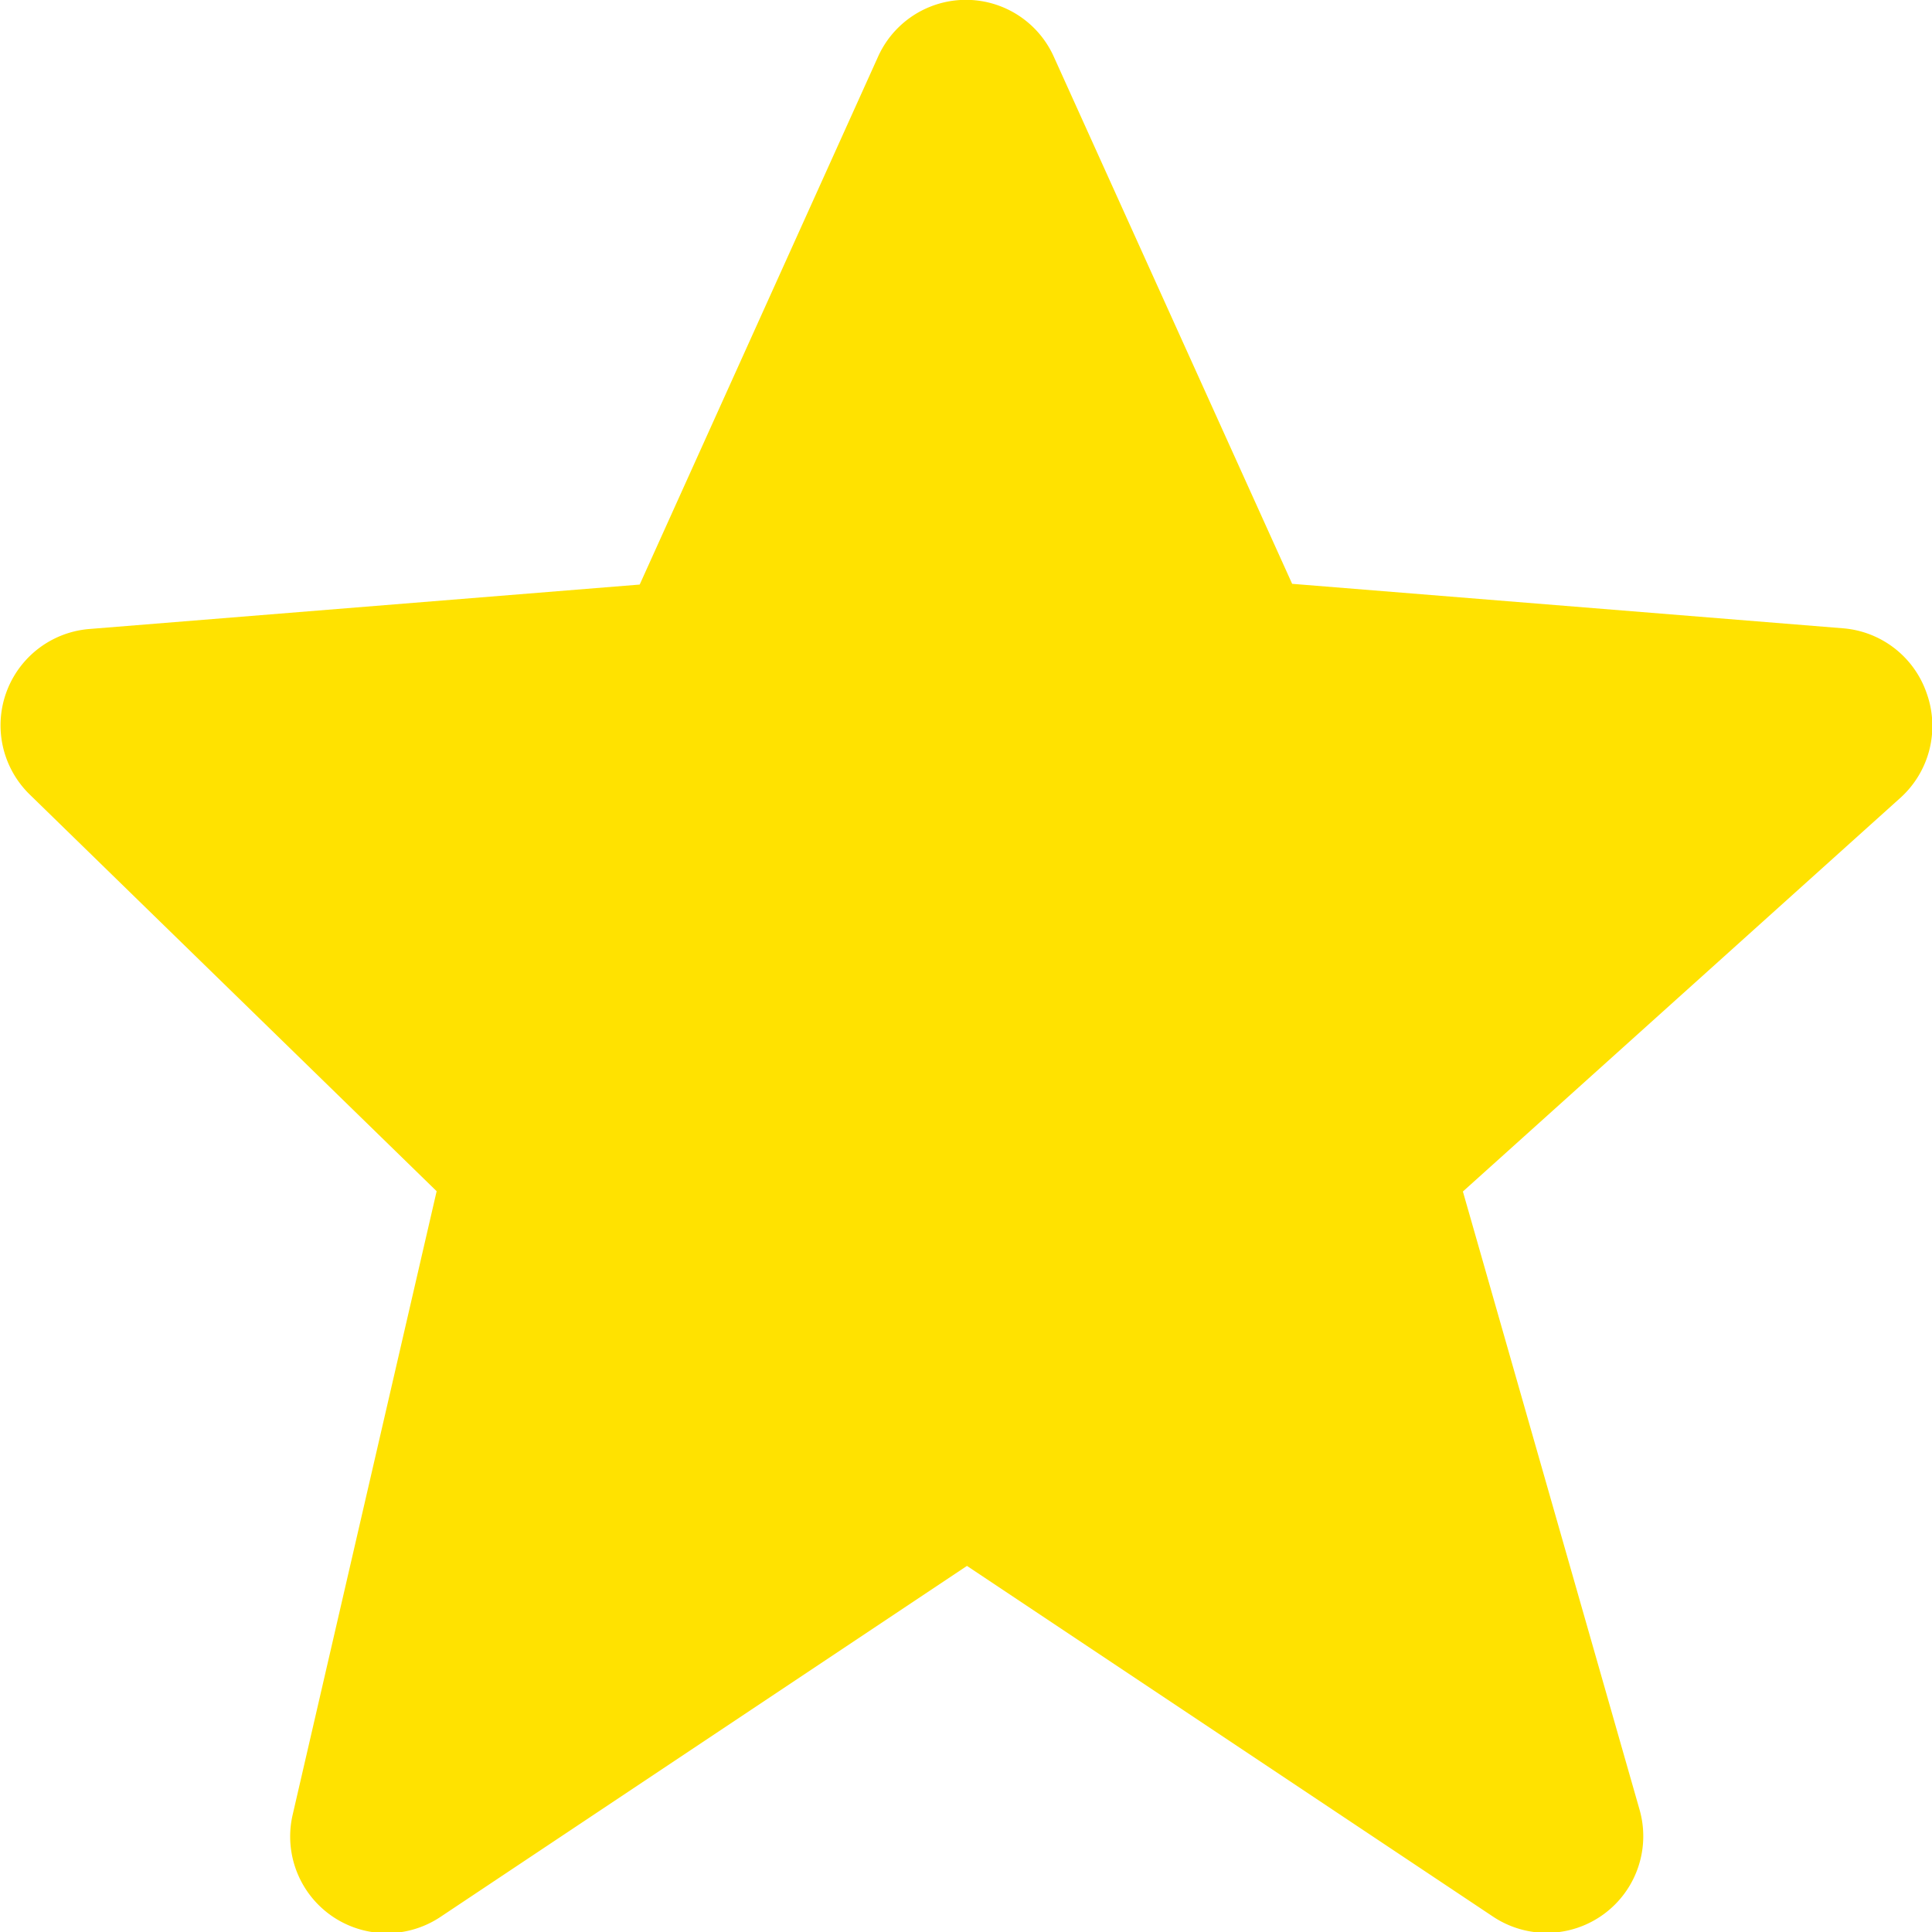 <svg xmlns="http://www.w3.org/2000/svg" width="13.035" height="13.037" viewBox="0 0 13.035 13.037">
  <path id="bxs-star_8_" data-name="bxs-star (8)" d="M15,6.678a.652.652,0,0,0-.566-.441l-3.716-.3L9.111,2.383a.65.65,0,0,0-1.188,0L6.316,5.942l-3.716.3a.652.652,0,0,0-.4,1.116l2.746,2.677-.971,4.205a.652.652,0,0,0,1,.689l3.549-2.366,3.549,2.366a.652.652,0,0,0,.989-.721l-1.192-4.171,2.956-2.66A.653.653,0,0,0,15,6.678Z" transform="translate(-2 -1.998)" fill="#ffe200"/>
</svg>
